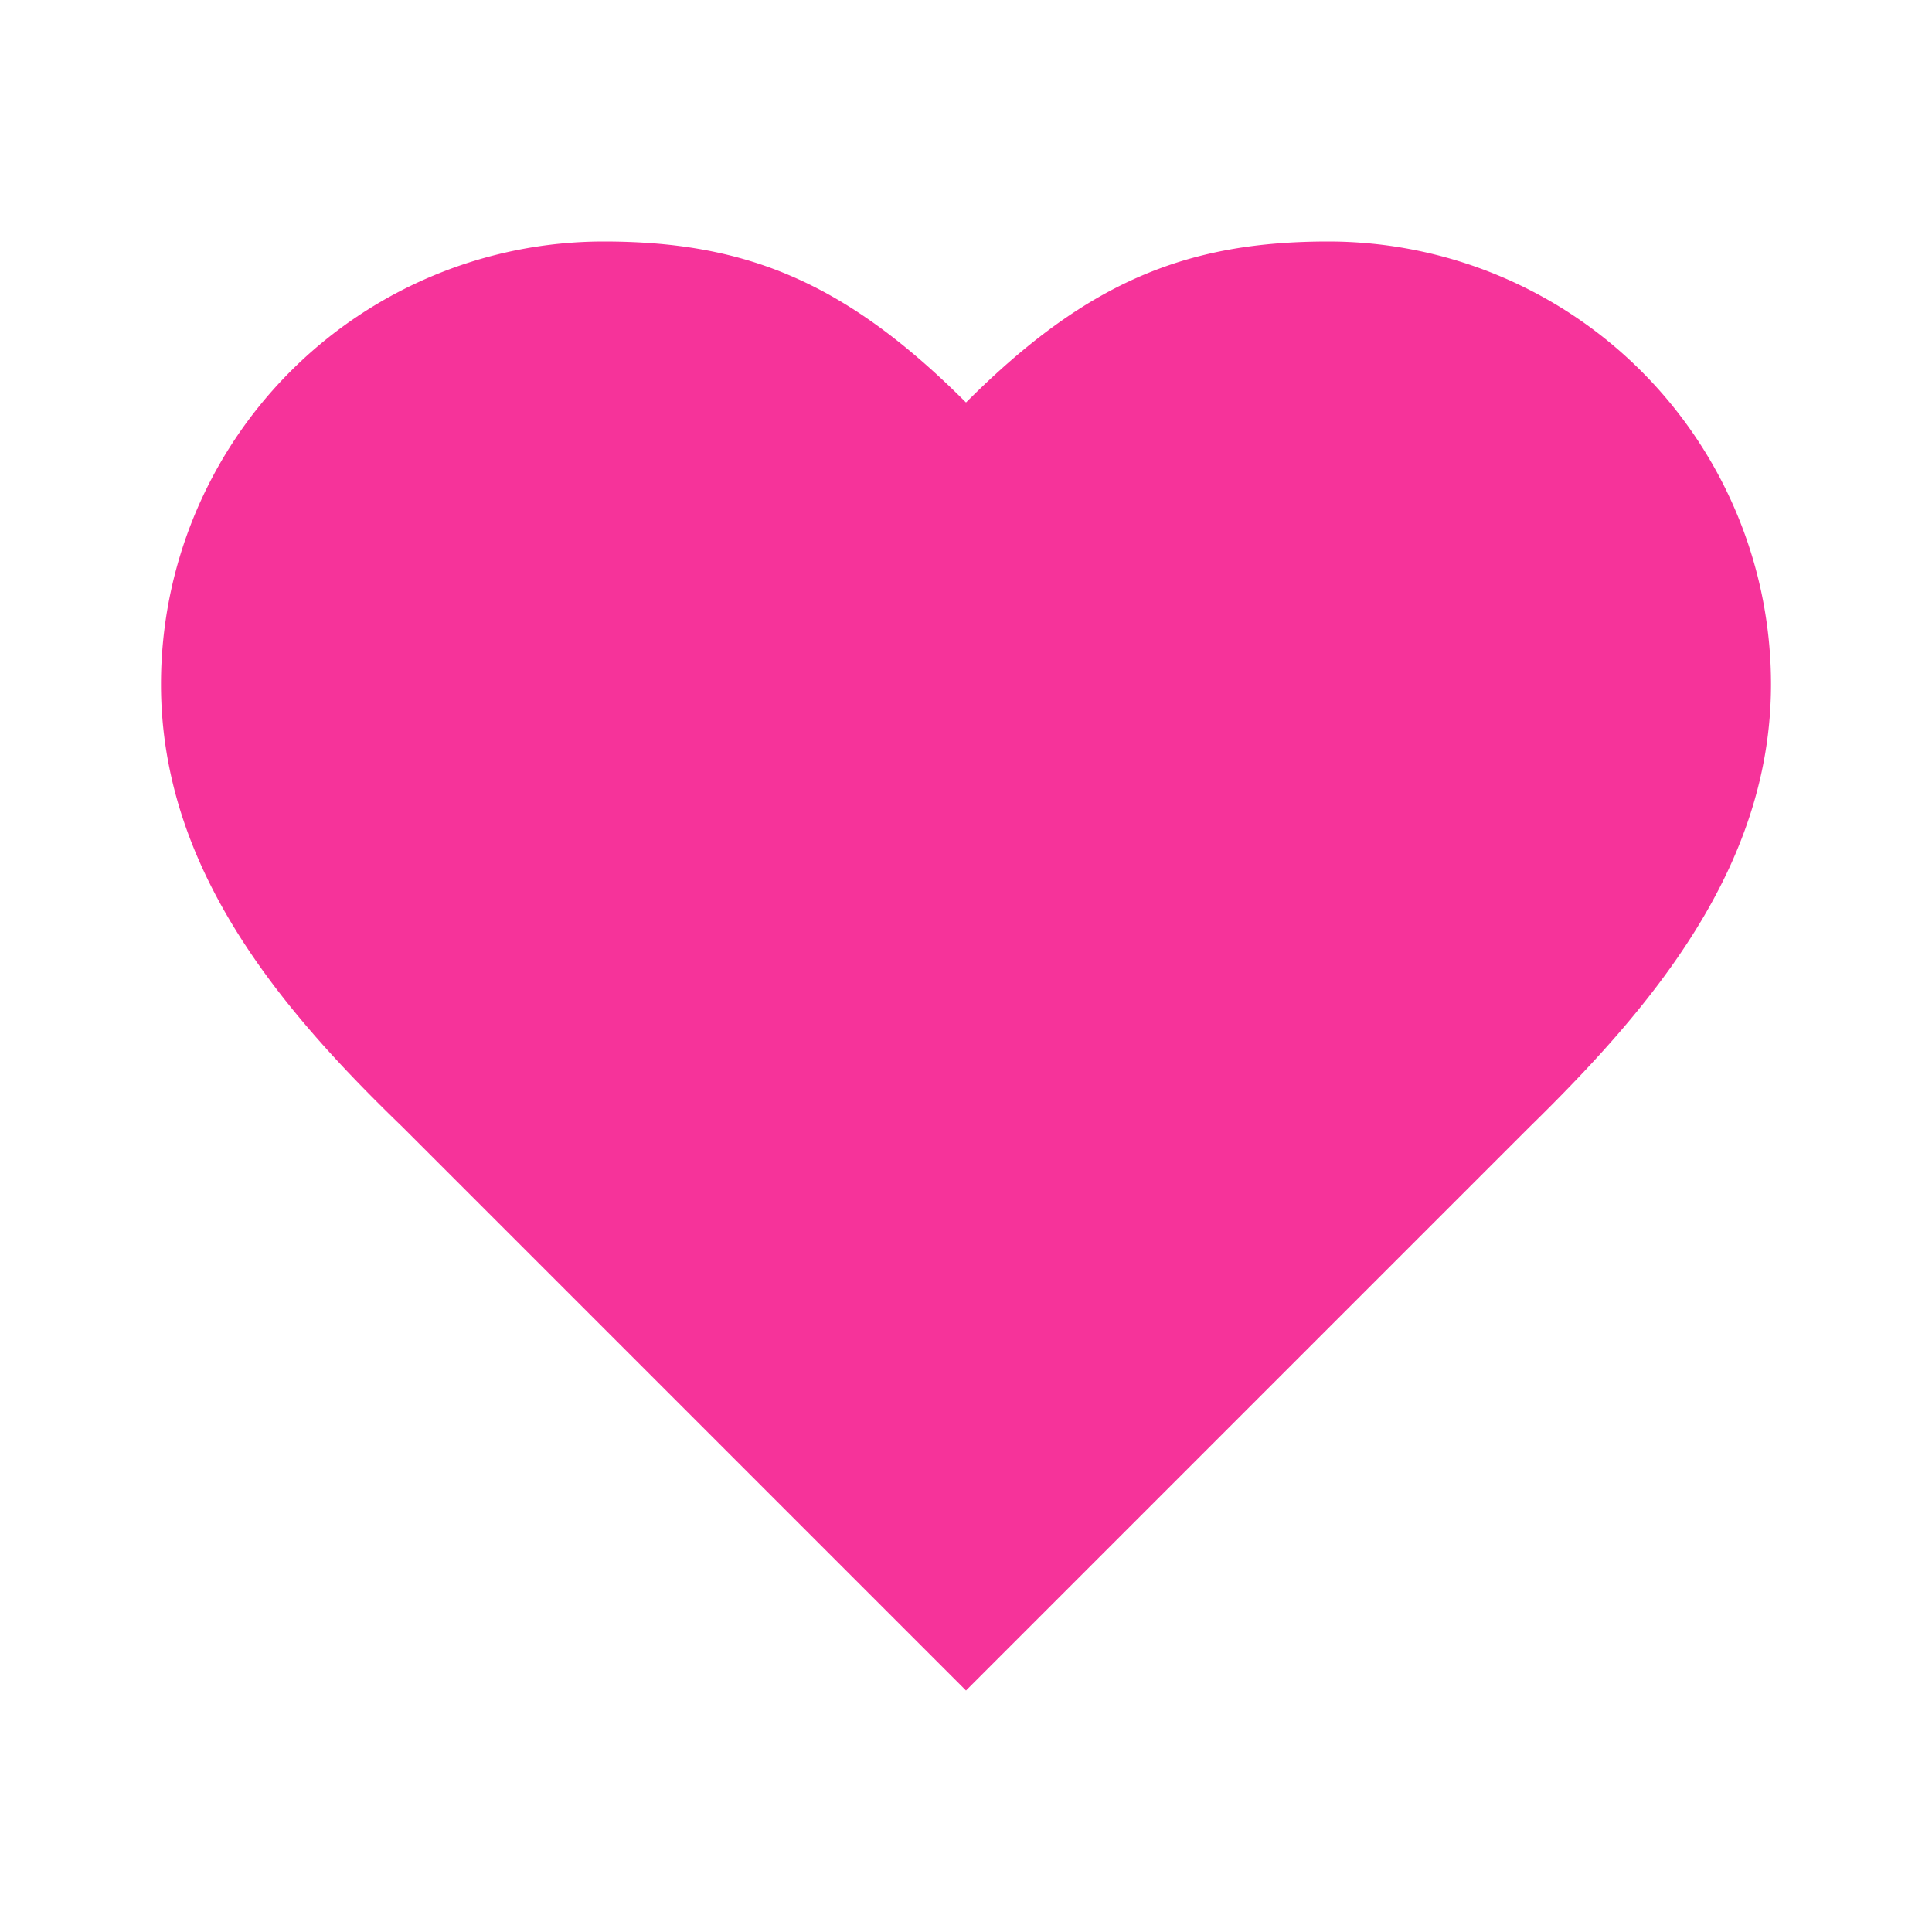 <svg width='24' height='24' xmlns='http://www.w3.org/2000/svg' viewBox='0 0 24 24'>
  <path
    d='M19 14c1.49-1.46 3-3.21 3-5.5A5.5 5.5 0 0 0 16.5 3c-1.76 0-3 .5-4.5 2-1.5-1.5-2.74-2-4.5-2A5.5 5.5 0 0 0 2 8.5c0 2.3 1.5 4.05 3 5.5l7 7Z'
    fill='#f6339a' />
</svg>